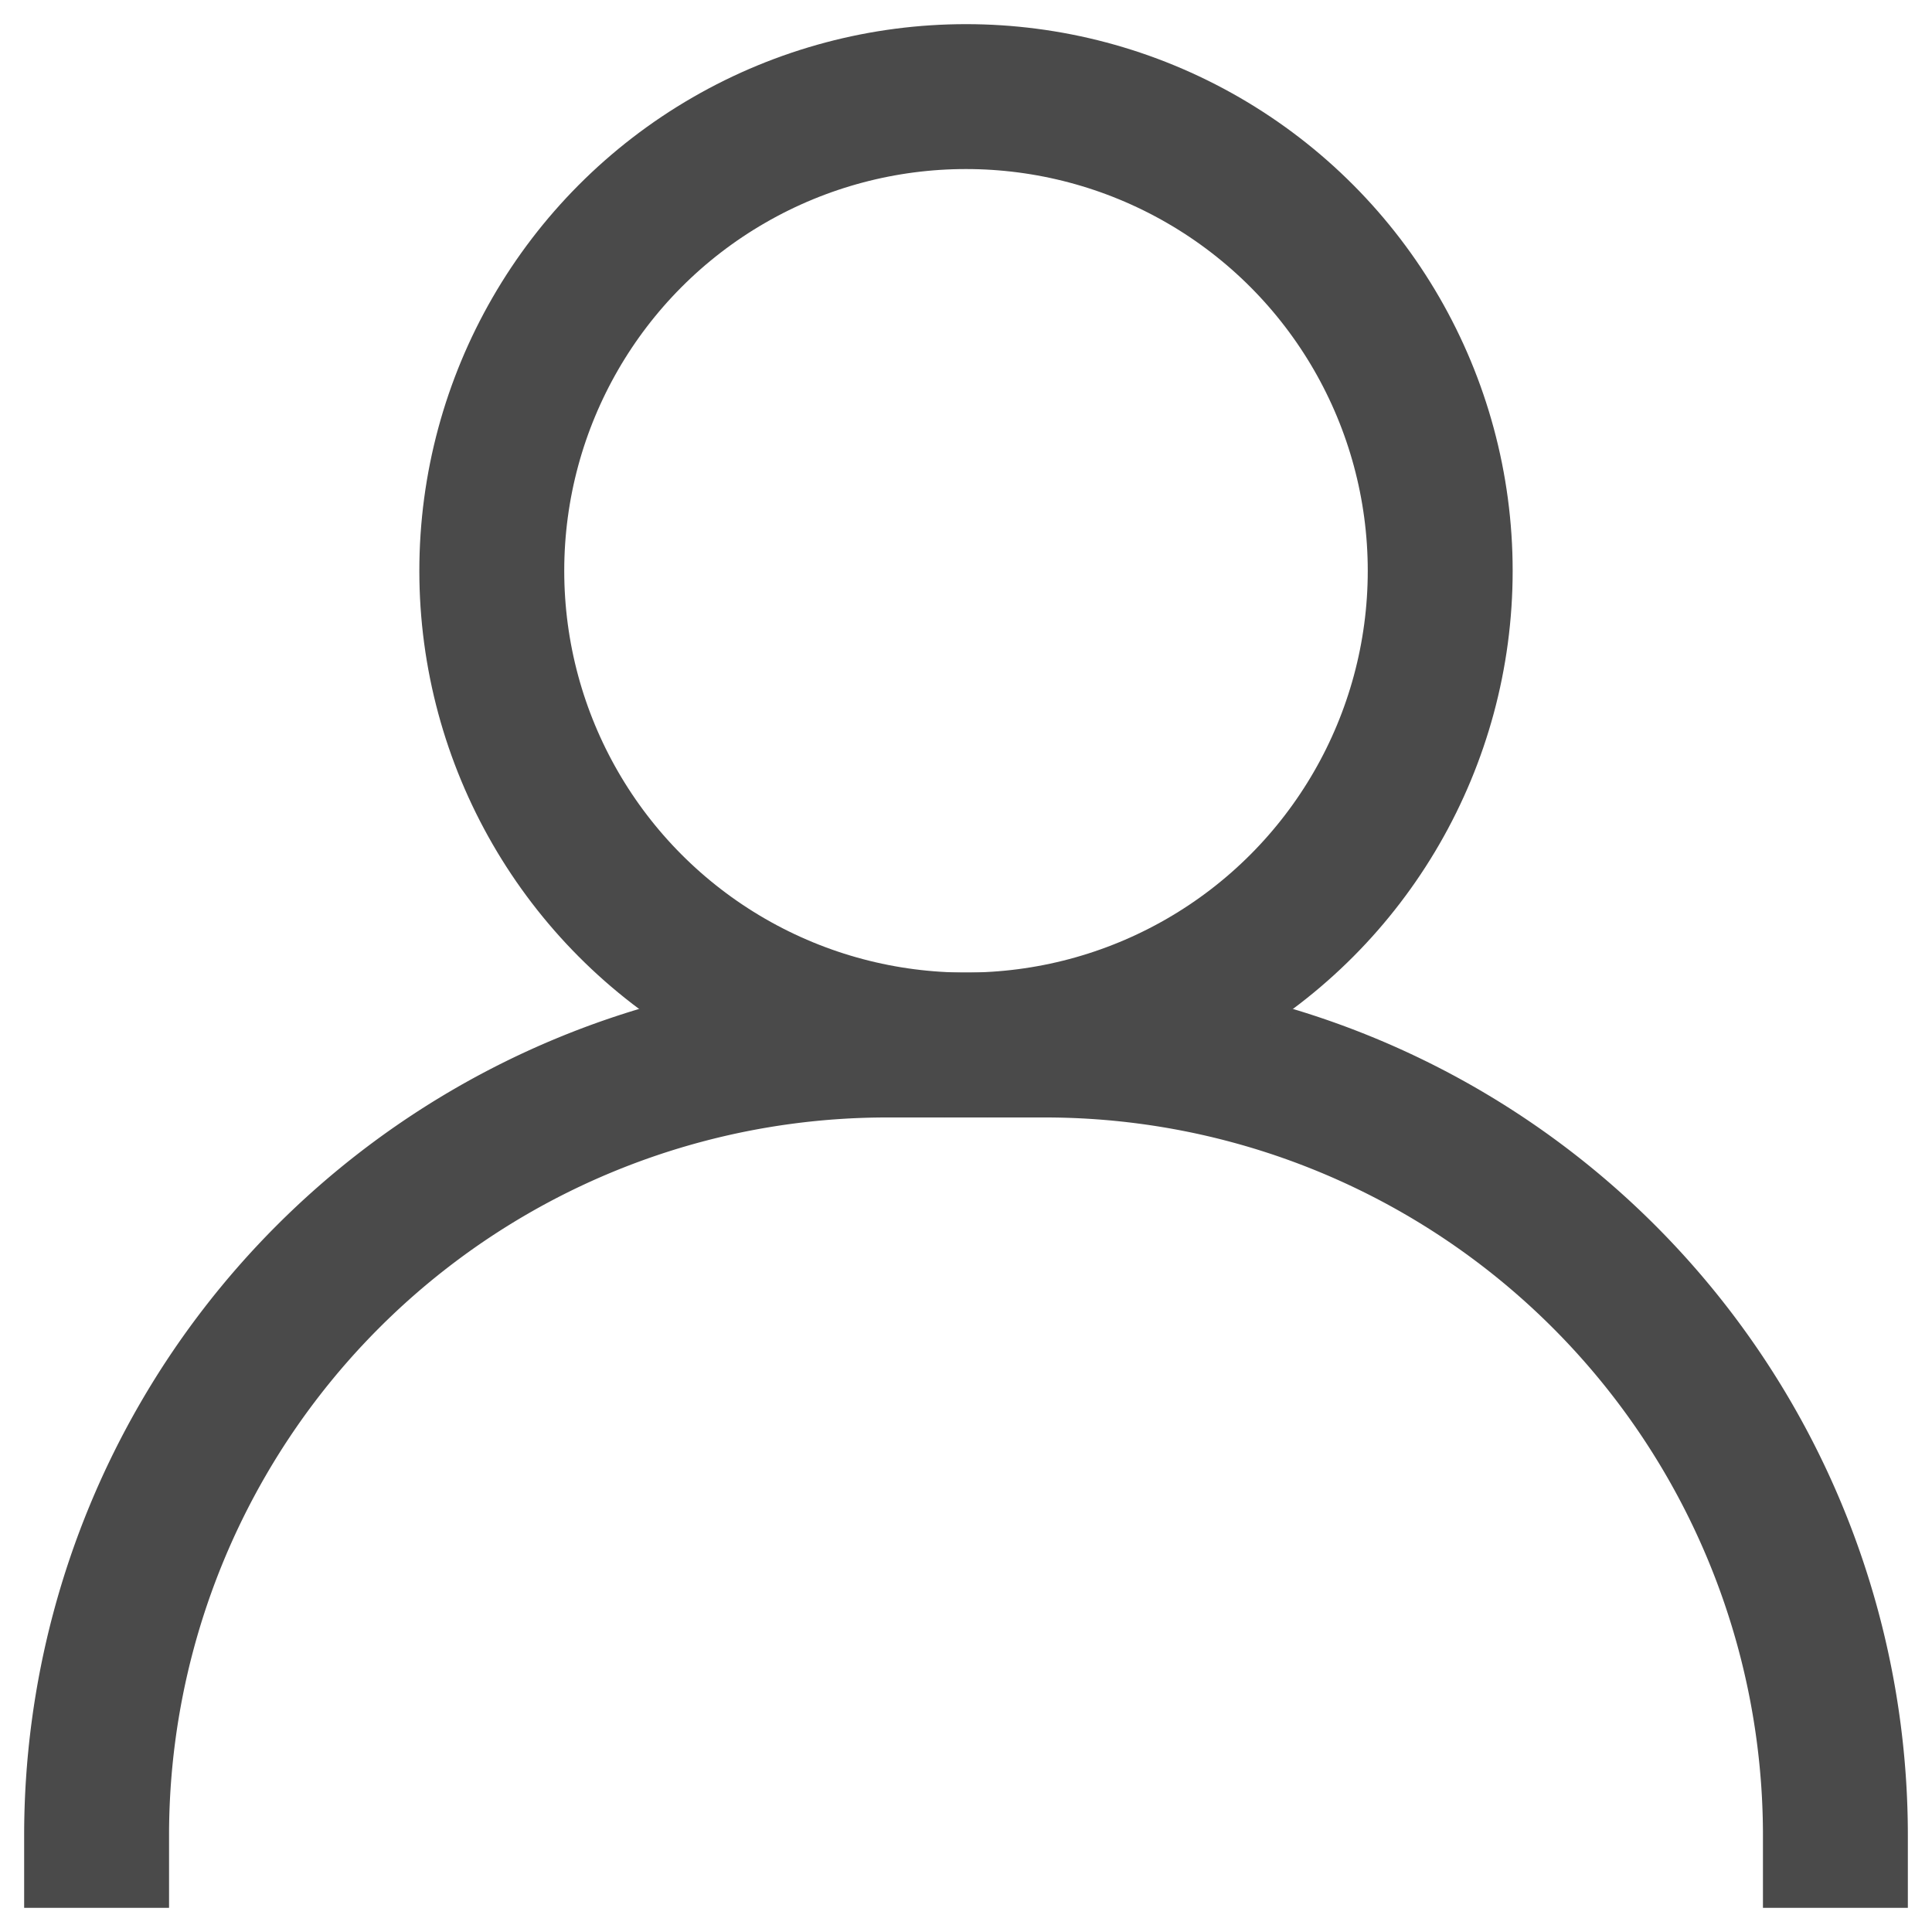<svg xmlns="http://www.w3.org/2000/svg" width="20" height="20" viewBox="0 0 20 20">
    <g fill="none" fill-rule="evenodd" stroke="#4A4A4A" stroke-linecap="square" stroke-width="1.5" transform="translate(1 1)">
        <path d="M0 18a8.182 8.182 0 0 1 8.182-8.182h1.636A8.182 8.182 0 0 1 18 18"/>
        <circle cx="9" cy="4.909" r="4.909"/>
    </g>
</svg>
